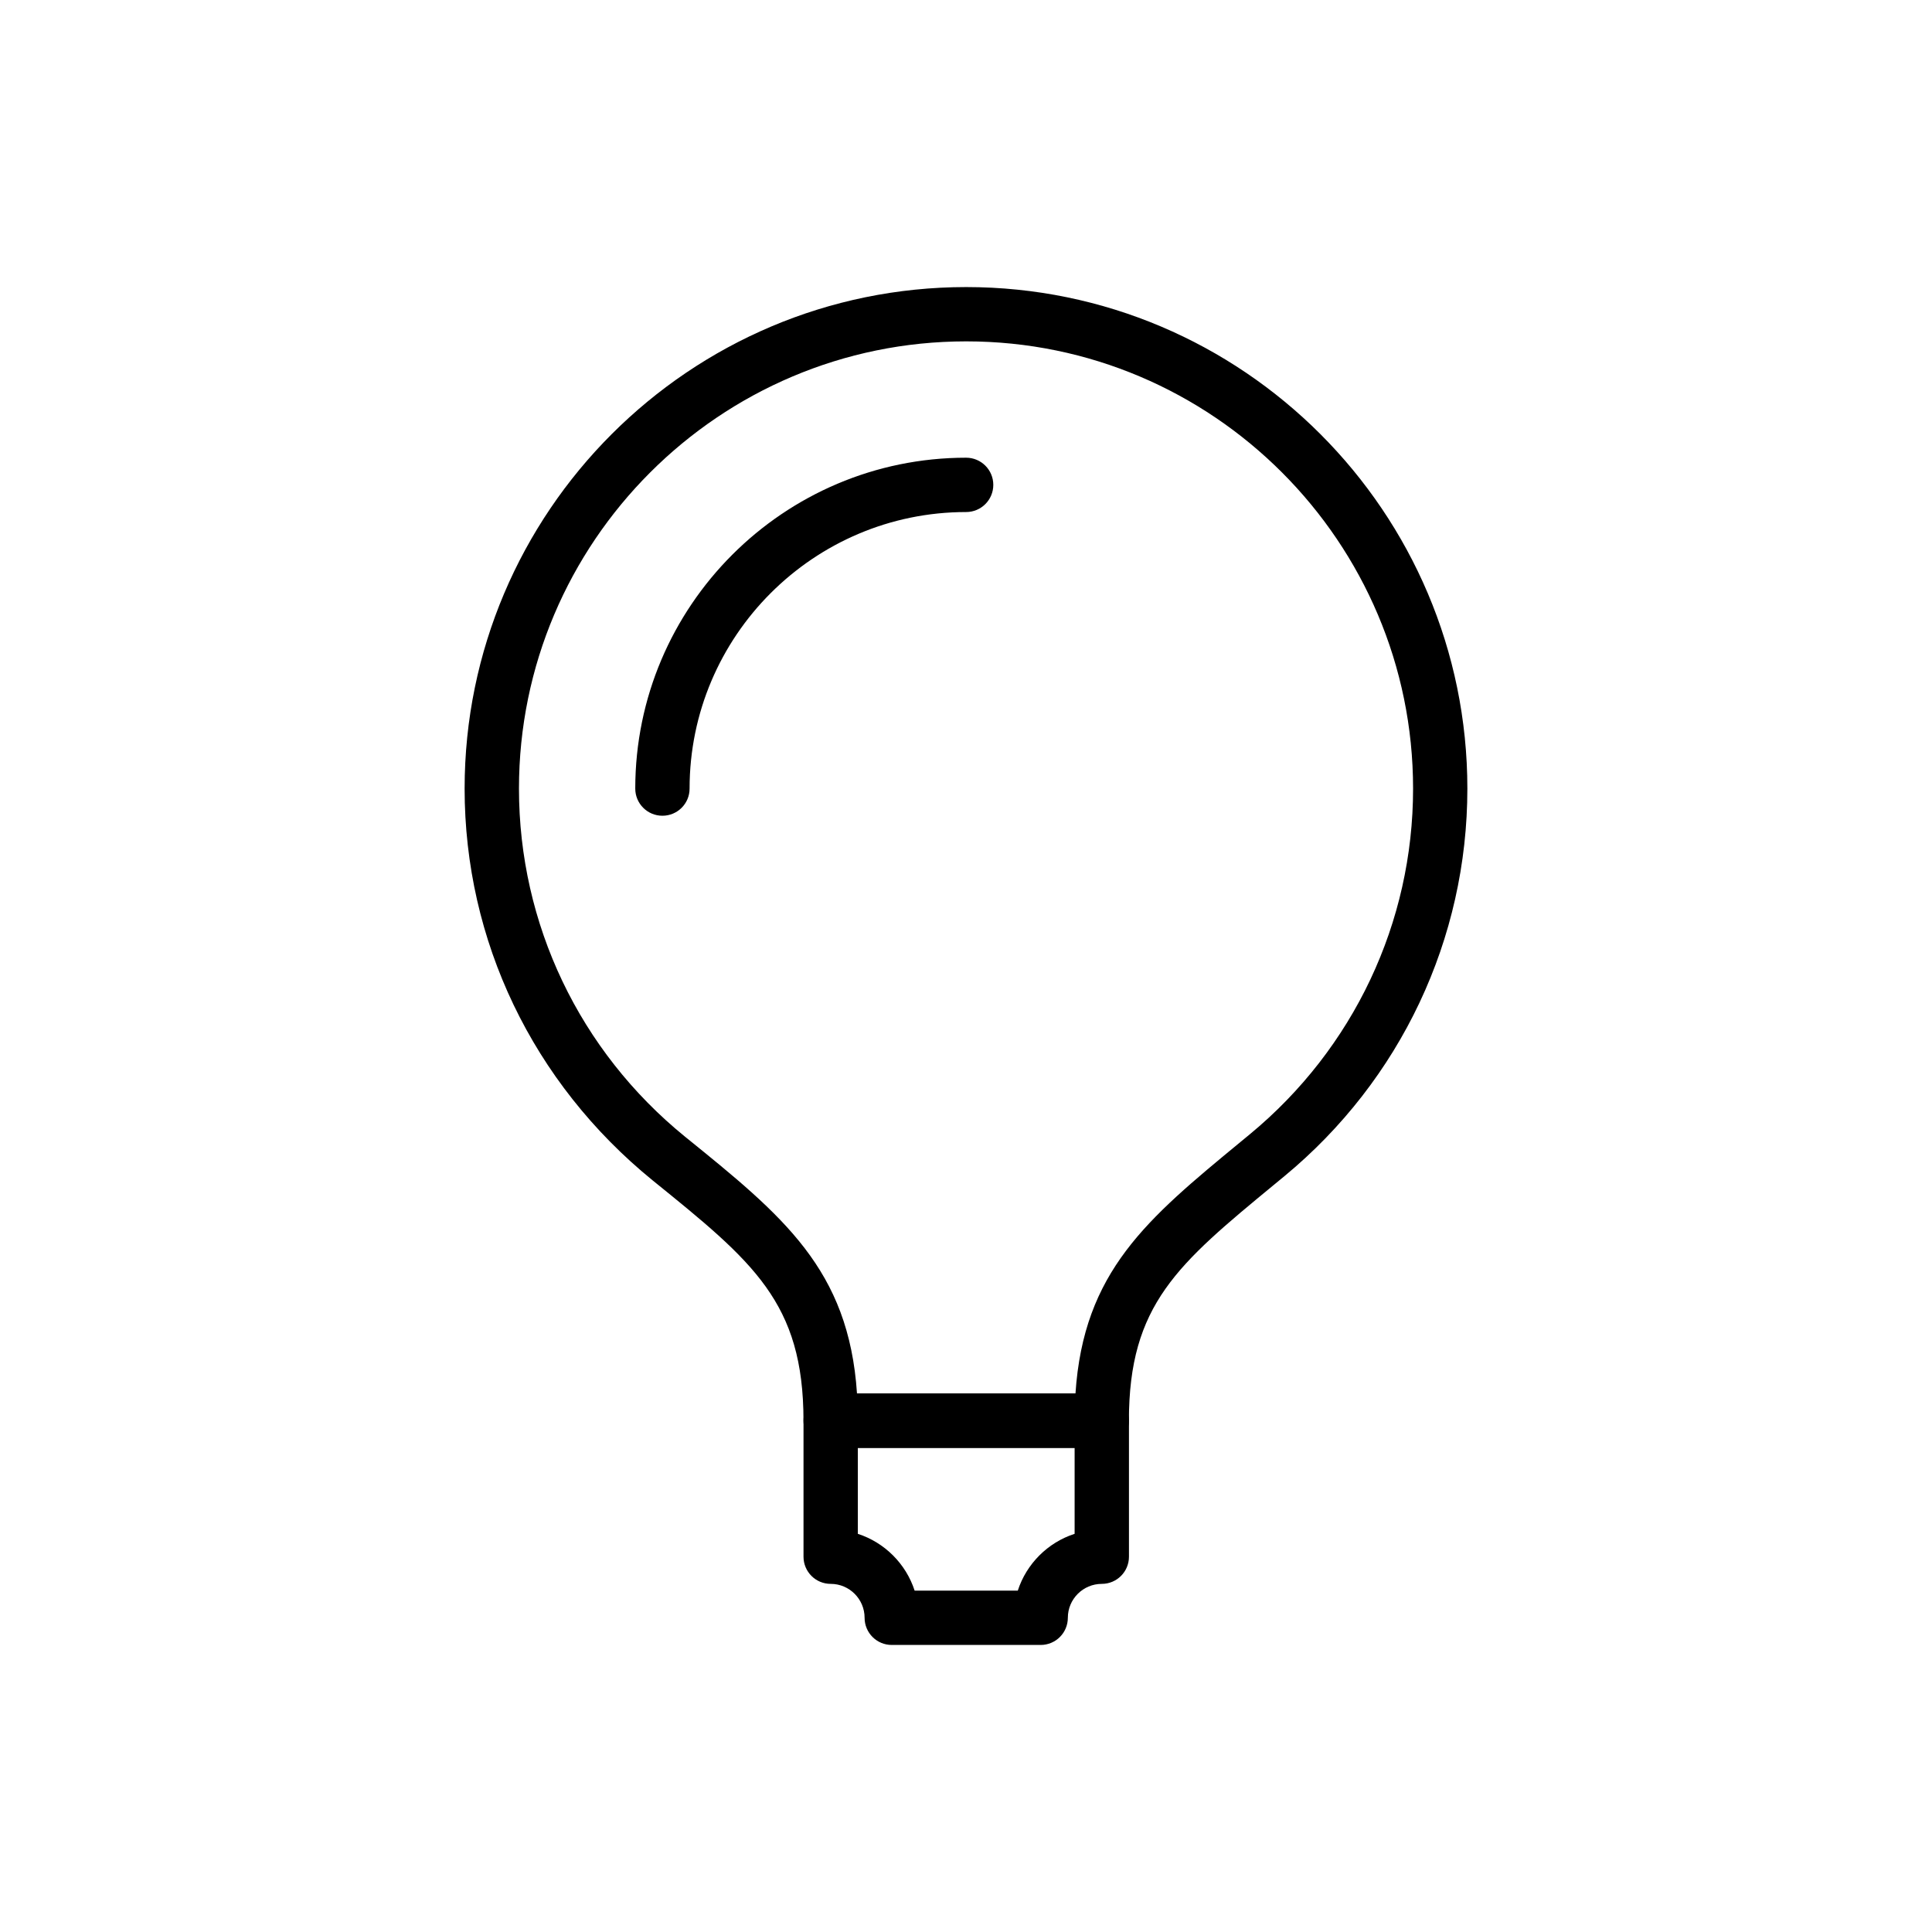 <?xml version="1.0" encoding="UTF-8"?>
<!-- Uploaded to: SVG Repo, www.svgrepo.com, Generator: SVG Repo Mixer Tools -->
<svg fill="#000000" width="800px" height="800px" version="1.1" viewBox="144 144 512 512" xmlns="http://www.w3.org/2000/svg">
 <g>
  <path d="m435.98 527.71h-71.848c-3.977 0-7.199-3.219-7.199-7.199 0-31.355-13.348-42.152-39.938-63.664-31.895-25.941-49.867-63.629-49.867-103.86 0.004-73.289 59.637-132.91 132.93-132.91 73.23 0 132.81 59.625 132.81 132.92 0 39.797-17.668 77.23-48.484 102.7l-2.539 2.094c-25.746 21.227-38.672 31.883-38.672 62.738 0.004 3.977-3.215 7.195-7.195 7.195zm-64.871-14.395h57.902c2.129-32.395 19-46.289 43.684-66.645l2.531-2.086c27.488-22.715 43.254-56.109 43.254-91.598-0.004-65.352-53.125-118.52-118.42-118.52-65.359 0-118.53 53.172-118.53 118.52 0 35.875 16.039 69.5 44 92.242 25.977 21.016 43.41 35.121 45.582 68.086z"/>
  <path d="m319.55 360.18c-3.977 0-7.199-3.219-7.199-7.199 0-48.352 39.332-87.684 87.684-87.684 3.977 0 7.199 3.219 7.199 7.199 0 3.977-3.219 7.199-7.199 7.199-40.406 0-73.289 32.879-73.289 73.289 0.004 3.977-3.215 7.195-7.195 7.195z"/>
  <path d="m419.79 579.93h-39.465c-3.977 0-7.199-3.219-7.199-7.199 0-4.957-4.035-8.988-8.988-8.988-3.977 0-7.199-3.219-7.199-7.199v-36.059c0-3.977 3.219-7.199 7.199-7.199h71.848c3.977 0 7.199 3.219 7.199 7.199v36.059c0 3.977-3.219 7.199-7.199 7.199-4.961 0-8.996 4.035-8.996 8.988-0.004 3.981-3.223 7.199-7.199 7.199zm-32.27-7.195h0.07zm-1.133-7.199h27.336c2.312-7.121 7.941-12.75 15.062-15.055v-22.793h-57.453v22.793c7.113 2.305 12.75 7.941 15.055 15.055z"/>
 </g>
</svg>